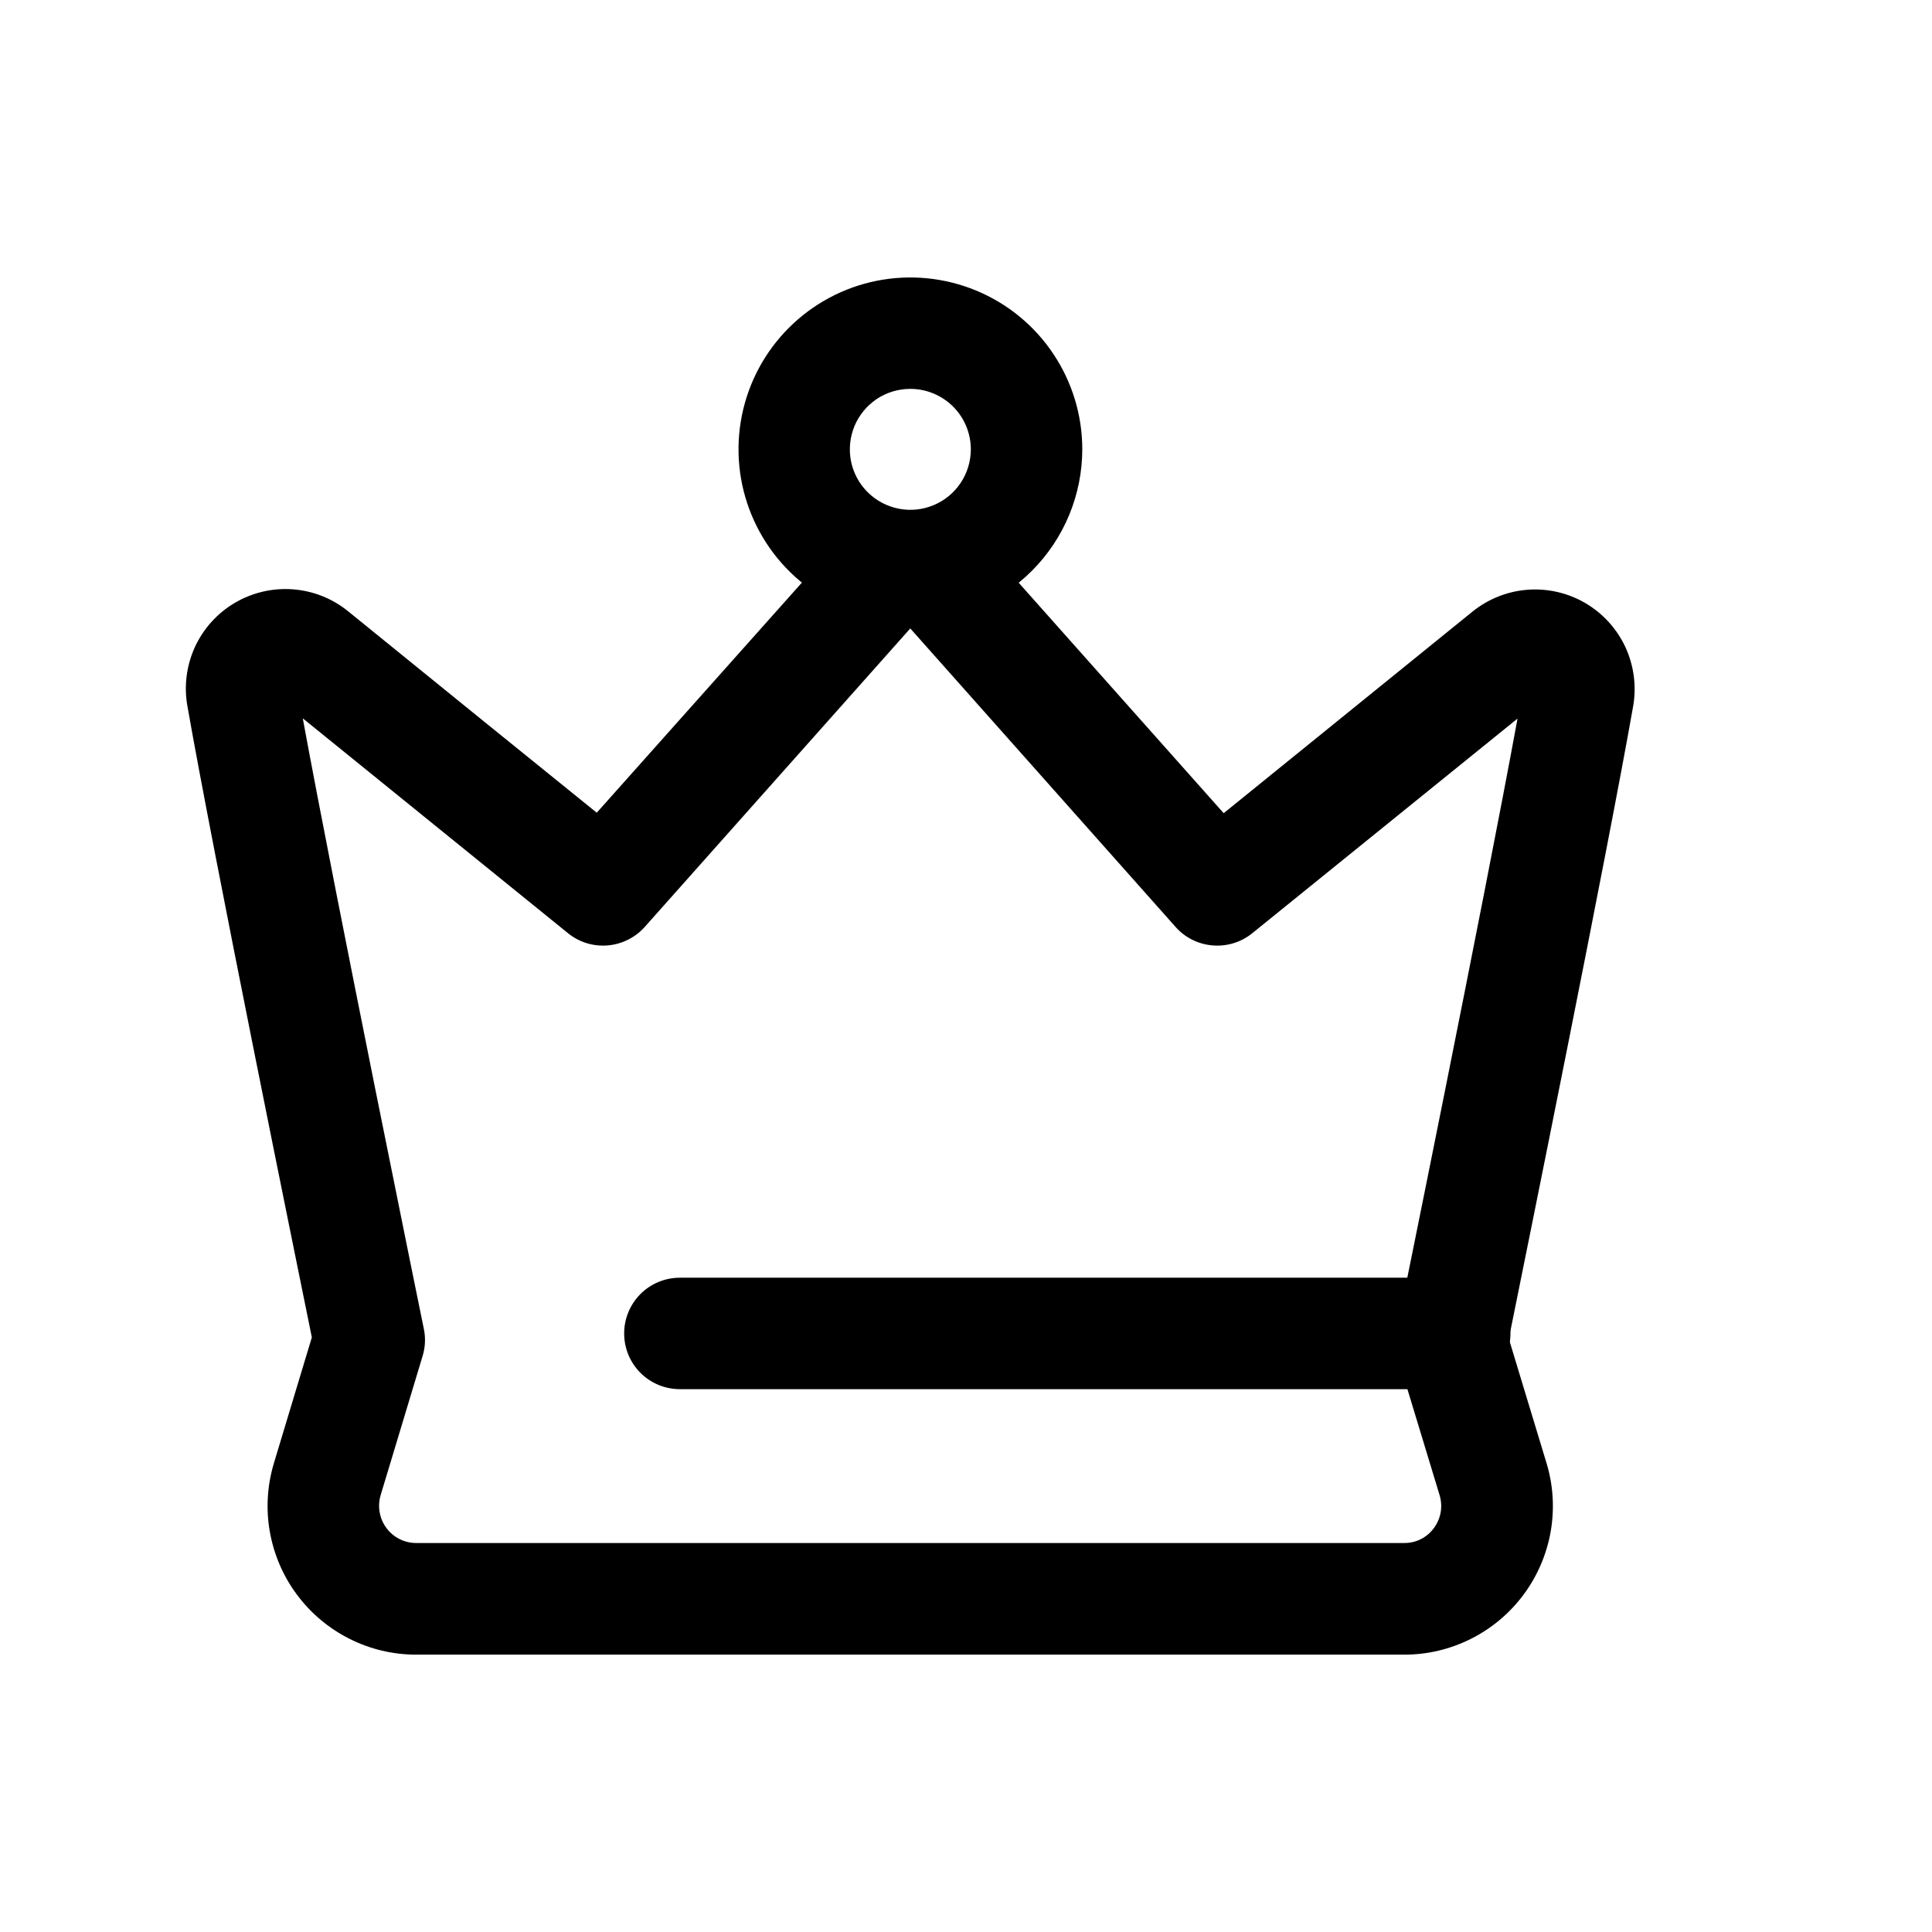<svg width="32" height="32" viewBox="0 0 32 32" fill="none" xmlns="http://www.w3.org/2000/svg">
<path d="M23.256 27.406H6.897C6.512 27.407 6.132 27.317 5.789 27.144C5.445 26.971 5.146 26.72 4.917 26.411C4.687 26.102 4.534 25.743 4.468 25.364C4.402 24.985 4.427 24.595 4.539 24.227L5.165 22.151C4.895 20.824 3.527 14.113 3.103 11.689C3.045 11.358 3.09 11.018 3.23 10.713C3.371 10.409 3.602 10.154 3.891 9.984C4.181 9.814 4.515 9.736 4.85 9.761C5.185 9.786 5.504 9.912 5.765 10.124C7.242 11.324 8.951 12.708 9.884 13.461L13.846 9.017C14.005 8.851 14.196 8.718 14.407 8.627C14.619 8.537 14.847 8.49 15.077 8.49C15.307 8.49 15.535 8.537 15.746 8.627C15.958 8.718 16.149 8.851 16.308 9.017L20.268 13.469C21.201 12.714 22.907 11.331 24.388 10.131C24.649 9.92 24.968 9.793 25.303 9.768C25.638 9.743 25.972 9.821 26.262 9.991C26.551 10.162 26.782 10.416 26.923 10.721C27.063 11.026 27.108 11.367 27.05 11.698C26.625 14.116 25.26 20.845 24.991 22.174L25.613 24.226C25.726 24.594 25.75 24.984 25.685 25.363C25.619 25.742 25.466 26.101 25.236 26.411C25.007 26.72 24.708 26.971 24.364 27.144C24.02 27.317 23.642 27.407 23.256 27.406ZM5.015 11.898C5.573 14.936 7.005 21.935 7.02 22.01C7.052 22.16 7.044 22.316 6.999 22.462L6.306 24.76C6.278 24.852 6.271 24.95 6.288 25.045C6.304 25.14 6.342 25.231 6.4 25.308C6.457 25.386 6.532 25.449 6.619 25.492C6.705 25.536 6.801 25.558 6.897 25.557H23.256C23.352 25.558 23.447 25.537 23.532 25.494C23.618 25.451 23.692 25.388 23.749 25.311C23.806 25.234 23.845 25.144 23.862 25.049C23.878 24.954 23.872 24.856 23.844 24.764L23.153 22.488C23.109 22.341 23.102 22.185 23.132 22.035C23.148 21.96 24.578 14.941 25.135 11.902L20.738 15.46C20.554 15.608 20.32 15.679 20.084 15.659C19.849 15.64 19.629 15.531 19.472 15.354L15.077 10.409L10.678 15.354C10.52 15.53 10.301 15.639 10.066 15.659C9.83 15.679 9.596 15.608 9.412 15.46L5.015 11.898Z" fill="black"/>
<path d="M15.078 10.289C14.515 10.289 13.965 10.122 13.497 9.809C13.029 9.496 12.664 9.051 12.449 8.531C12.233 8.011 12.177 7.438 12.287 6.886C12.397 6.334 12.668 5.827 13.067 5.429C13.465 5.031 13.972 4.76 14.524 4.65C15.076 4.541 15.649 4.597 16.169 4.813C16.689 5.028 17.134 5.393 17.446 5.861C17.759 6.329 17.926 6.879 17.926 7.442C17.925 8.197 17.625 8.921 17.091 9.455C16.557 9.989 15.833 10.289 15.078 10.289ZM15.078 6.441C14.88 6.441 14.686 6.499 14.521 6.609C14.357 6.72 14.228 6.876 14.152 7.059C14.077 7.242 14.057 7.444 14.095 7.638C14.134 7.832 14.229 8.011 14.37 8.151C14.51 8.291 14.688 8.386 14.883 8.425C15.077 8.464 15.278 8.444 15.461 8.368C15.645 8.292 15.801 8.164 15.911 7.999C16.021 7.834 16.08 7.641 16.08 7.442C16.08 7.177 15.974 6.922 15.786 6.734C15.598 6.547 15.344 6.441 15.078 6.441Z" fill="black"/>
<path d="M24.095 23.009H11.261C11.016 23.009 10.781 22.912 10.608 22.739C10.435 22.566 10.338 22.331 10.338 22.086C10.338 21.841 10.435 21.607 10.608 21.433C10.781 21.26 11.016 21.163 11.261 21.163H24.095C24.34 21.163 24.575 21.26 24.748 21.433C24.921 21.607 25.018 21.841 25.018 22.086C25.018 22.331 24.921 22.566 24.748 22.739C24.575 22.912 24.34 23.009 24.095 23.009Z" fill="black"/>
</svg>
